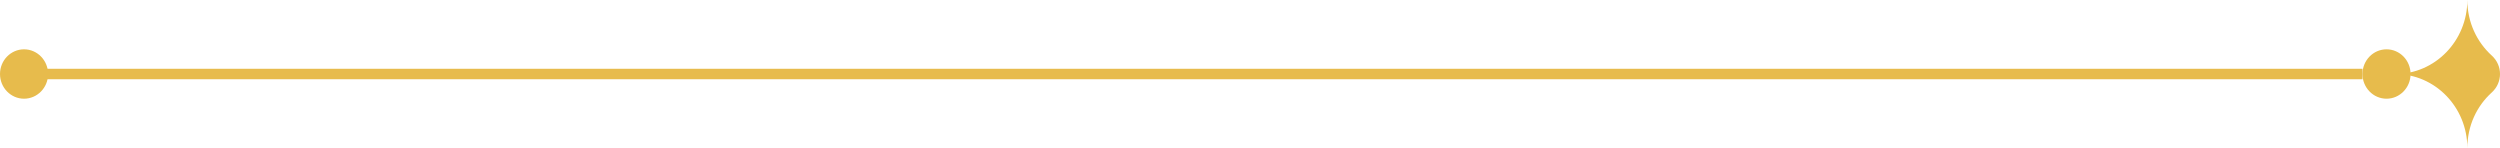 <svg xmlns="http://www.w3.org/2000/svg" width="304" height="18" viewBox="0 0 304 18" fill="none"><g clip-path="url(#clip0_50_450)"><path d="M-5.93638e-06 9C-5.79157e-06 7.344 1.311 5.997 2.923 5.997C4.536 5.997 5.847 7.344 5.847 9C5.847 10.657 4.536 12.003 2.923 12.003C1.311 12.003 -6.08118e-06 10.657 -5.93638e-06 9Z" fill="#E7BB4C"></path><path d="M2.923 9.636L287.278 9.636L287.278 8.363L2.923 8.363L2.923 9.636Z" fill="#E7BB4C"></path><path d="M300.028 2.63556e-05C300.028 2.693 301.18 5.108 302.999 6.756C304.334 7.964 304.334 10.036 302.999 11.244C301.172 12.892 300.028 15.307 300.028 18C300.028 13.031 296.104 9 291.266 9C296.104 9 300.028 4.969 300.028 2.63556e-05Z" fill="#E7BB4C"></path><path d="M287.278 9C287.278 7.344 288.589 5.997 290.202 5.997C291.814 5.997 293.125 7.344 293.125 9C293.125 10.657 291.814 12.003 290.202 12.003C288.589 12.003 287.278 10.657 287.278 9Z" fill="#E7BB4C"></path></g><defs><clipPath id="clip0_50_450"><rect width="304" height="18" fill="white" transform="translate(304 18) rotate(-180)"></rect></clipPath></defs></svg>